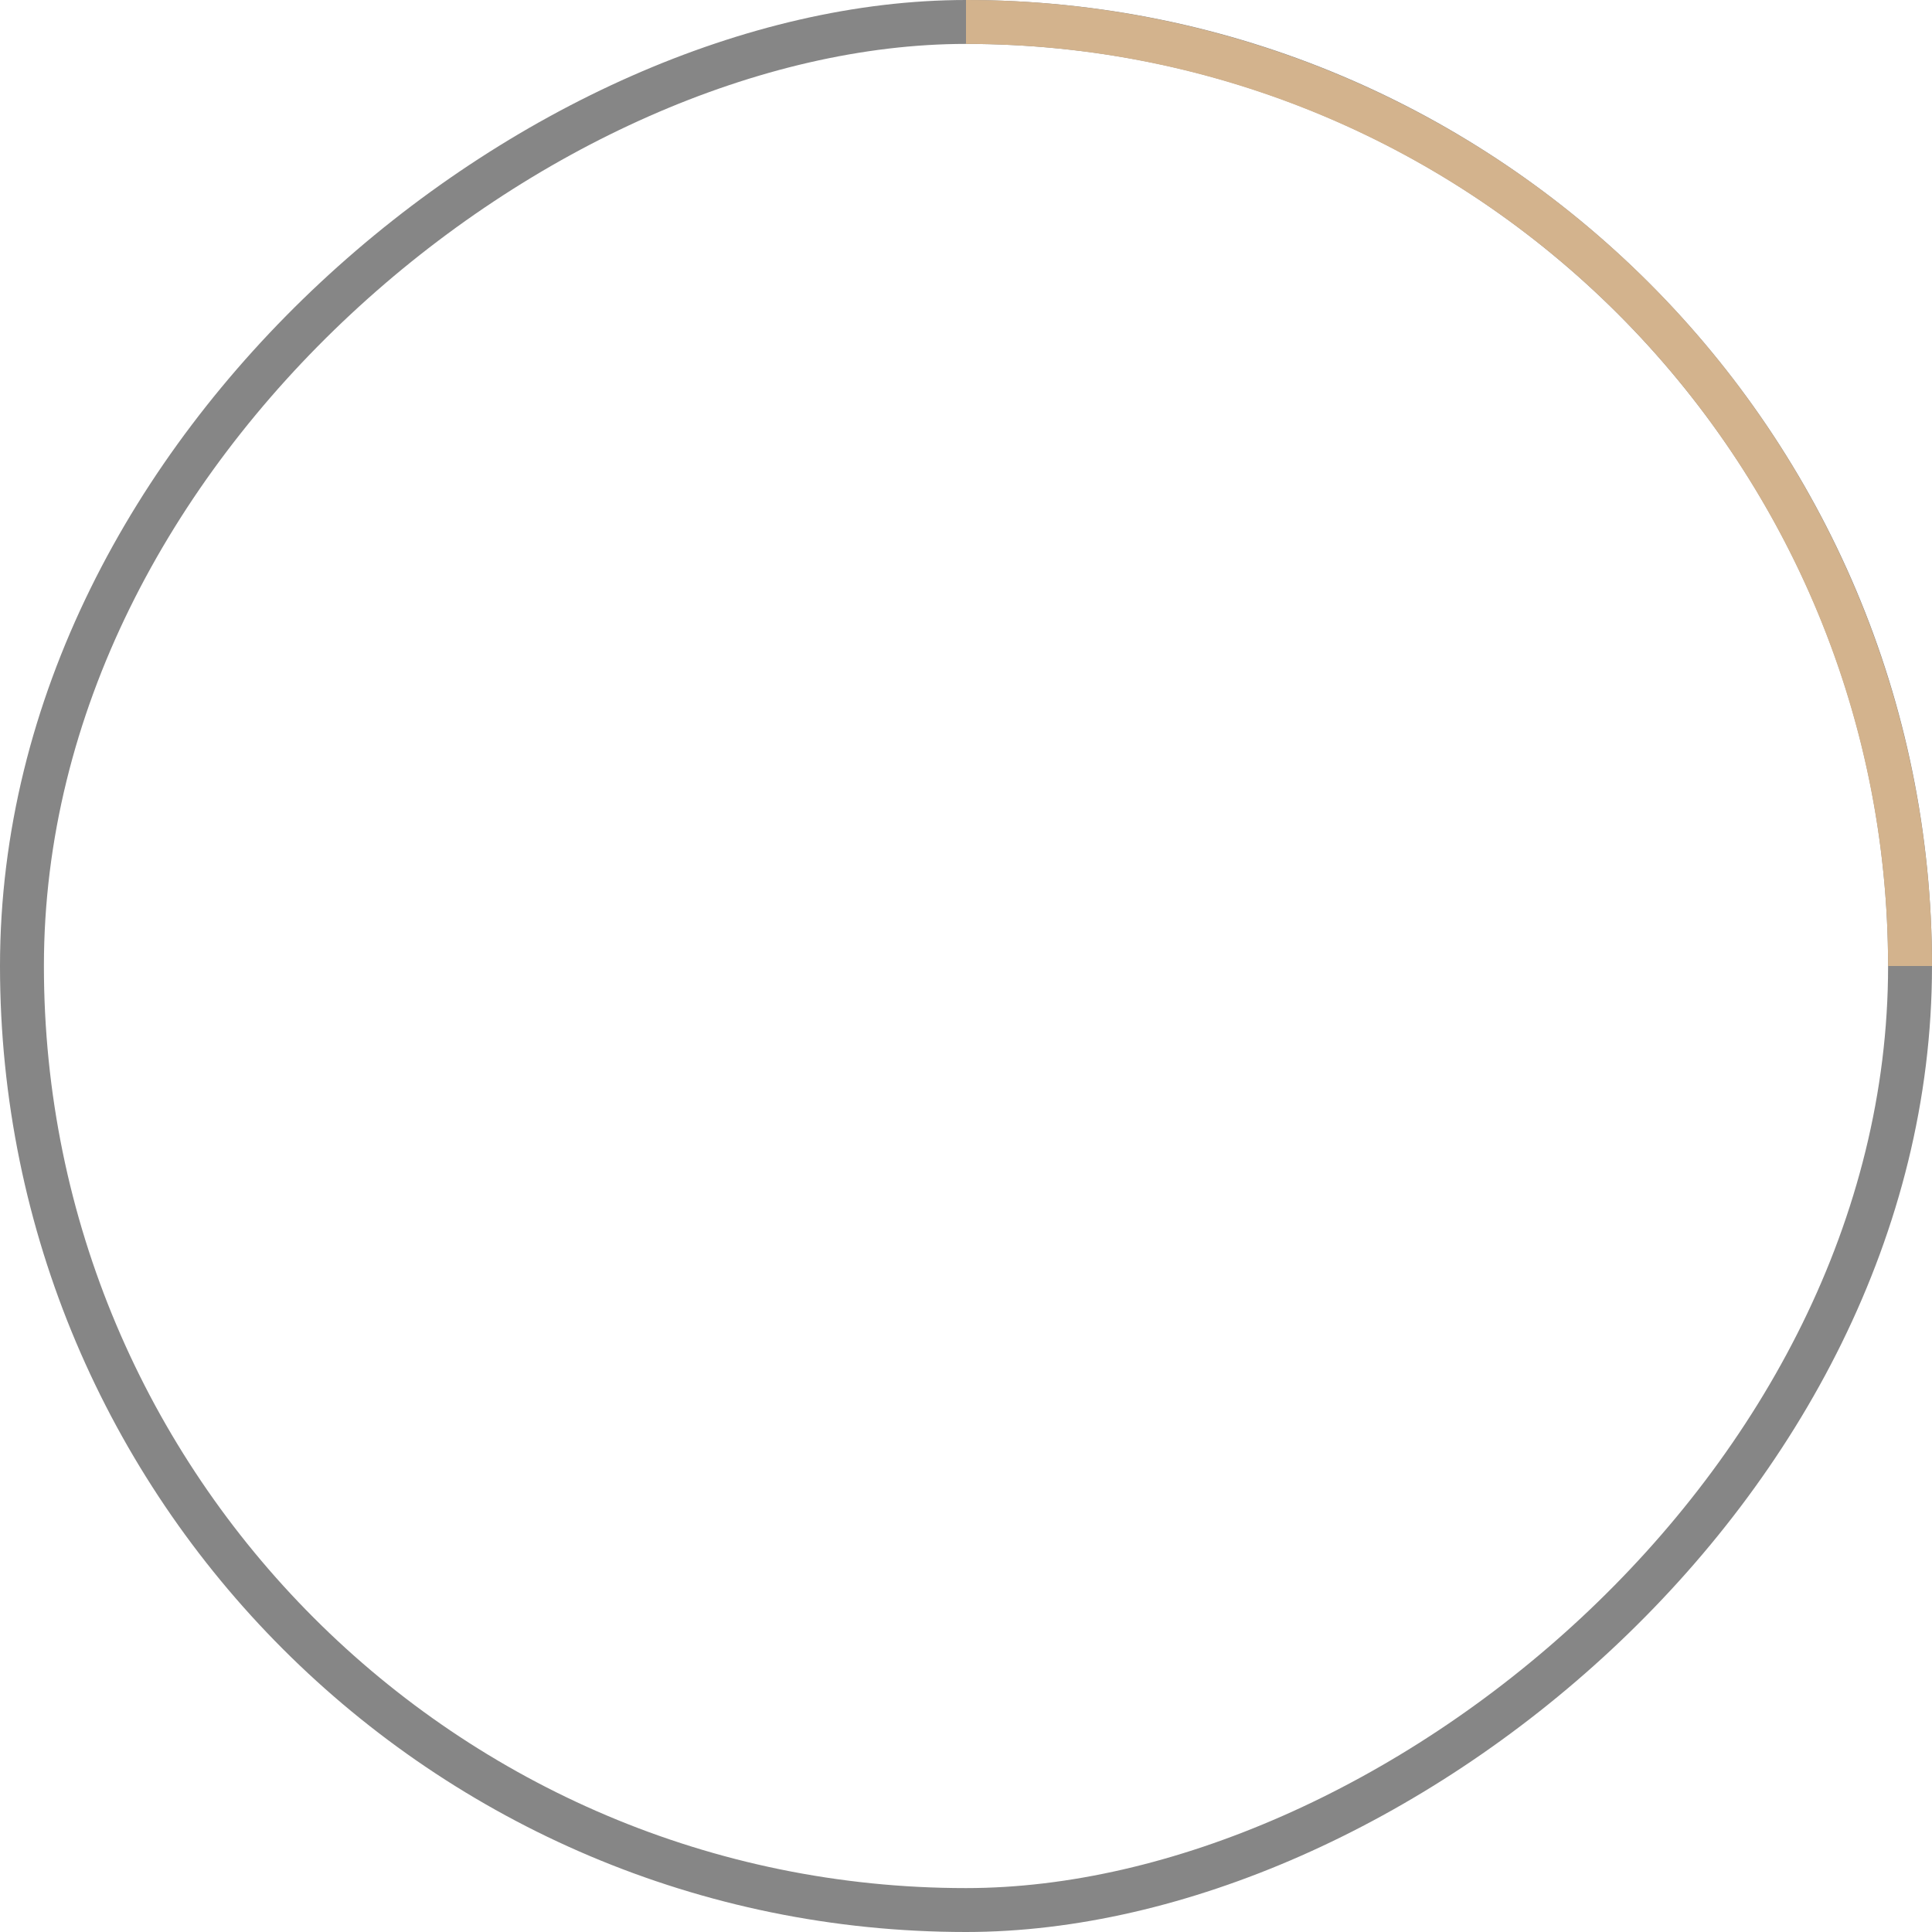 <?xml version="1.0" encoding="UTF-8"?> <svg xmlns="http://www.w3.org/2000/svg" width="88" height="88" viewBox="0 0 88 88" fill="none"> <rect x="1" y="87" width="86" height="86" rx="43" transform="rotate(-90 1 87)" stroke="#868686" stroke-width="2"></rect> <path d="M87 44C87 38.353 85.888 32.762 83.727 27.545C81.566 22.328 78.398 17.587 74.406 13.594C70.413 9.601 65.672 6.434 60.455 4.273C55.238 2.112 49.647 1 44 1" stroke="#D3B38D" stroke-width="2"></path> </svg> 